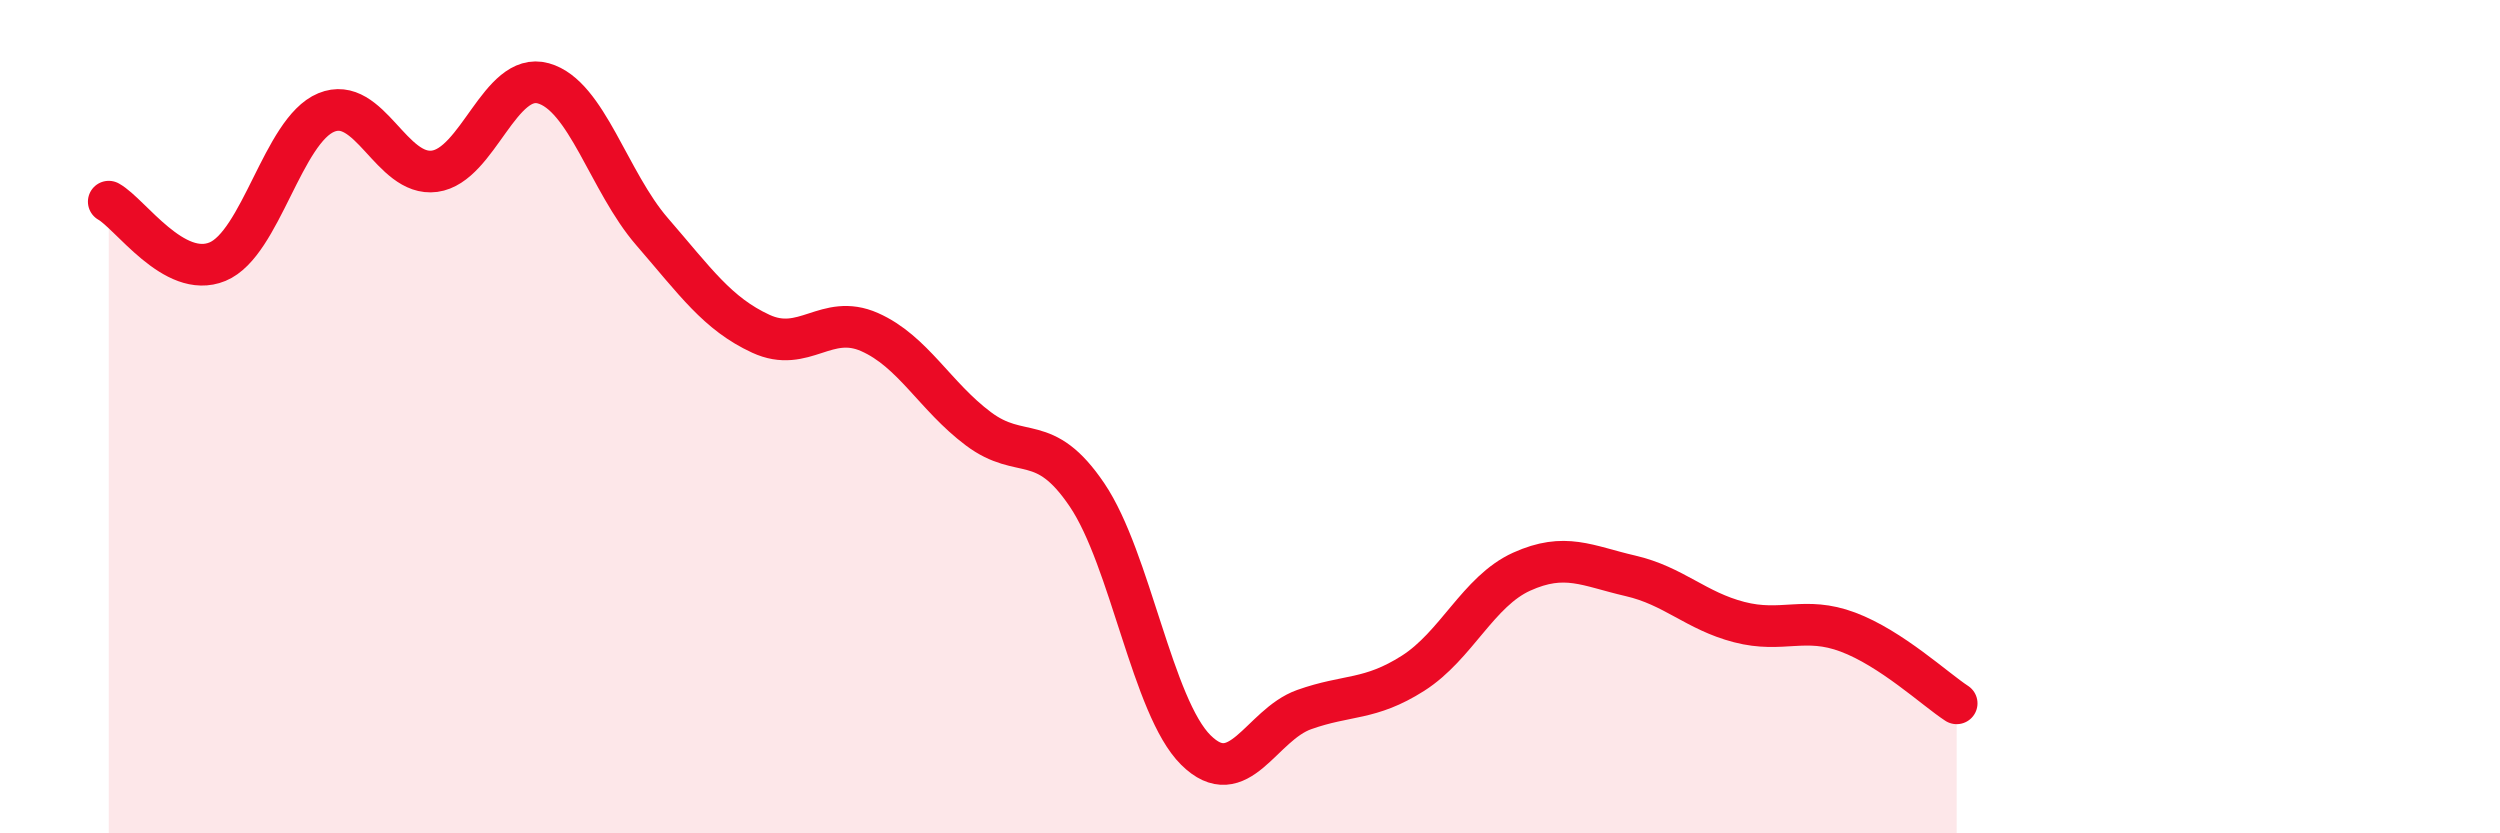 
    <svg width="60" height="20" viewBox="0 0 60 20" xmlns="http://www.w3.org/2000/svg">
      <path
        d="M 2.61,4.84 C 3.13,5.13 4.18,6.71 5.22,6.28 C 6.26,5.85 6.79,3.13 7.83,2.7 C 8.87,2.27 9.39,4.25 10.43,4.11 C 11.47,3.97 12,1.71 13.04,2 C 14.08,2.29 14.61,4.36 15.65,5.56 C 16.69,6.76 17.22,7.53 18.26,8.01 C 19.3,8.49 19.83,7.51 20.87,7.97 C 21.91,8.43 22.44,9.51 23.48,10.29 C 24.52,11.07 25.05,10.34 26.09,11.88 C 27.13,13.42 27.66,16.97 28.7,18 C 29.74,19.03 30.26,17.4 31.3,17.03 C 32.34,16.66 32.87,16.82 33.91,16.16 C 34.95,15.5 35.48,14.19 36.52,13.72 C 37.56,13.25 38.09,13.58 39.13,13.82 C 40.17,14.06 40.7,14.66 41.74,14.93 C 42.78,15.2 43.31,14.78 44.35,15.17 C 45.39,15.56 46.44,16.54 46.96,16.88L46.96 20L2.61 20Z"
        fill="#EB0A25"
        opacity="0.1"
        stroke-linecap="round"
        stroke-linejoin="round"
      />
      <path
        d="M 2.61,4.84 C 3.13,5.13 4.18,6.71 5.22,6.28 C 6.26,5.85 6.79,3.13 7.83,2.7 C 8.87,2.27 9.39,4.25 10.43,4.11 C 11.47,3.97 12,1.71 13.04,2 C 14.08,2.29 14.61,4.36 15.65,5.56 C 16.69,6.76 17.22,7.53 18.26,8.01 C 19.3,8.49 19.83,7.51 20.87,7.97 C 21.91,8.43 22.44,9.51 23.48,10.29 C 24.52,11.07 25.05,10.34 26.09,11.88 C 27.13,13.42 27.66,16.97 28.7,18 C 29.74,19.03 30.26,17.4 31.3,17.03 C 32.34,16.66 32.87,16.82 33.91,16.16 C 34.95,15.5 35.48,14.19 36.52,13.72 C 37.56,13.25 38.09,13.58 39.13,13.82 C 40.17,14.06 40.7,14.66 41.74,14.93 C 42.78,15.2 43.31,14.78 44.35,15.17 C 45.39,15.56 46.44,16.54 46.96,16.88"
        stroke="#EB0A25"
        stroke-width="1"
        fill="none"
        stroke-linecap="round"
        stroke-linejoin="round"
      />
    </svg>
  